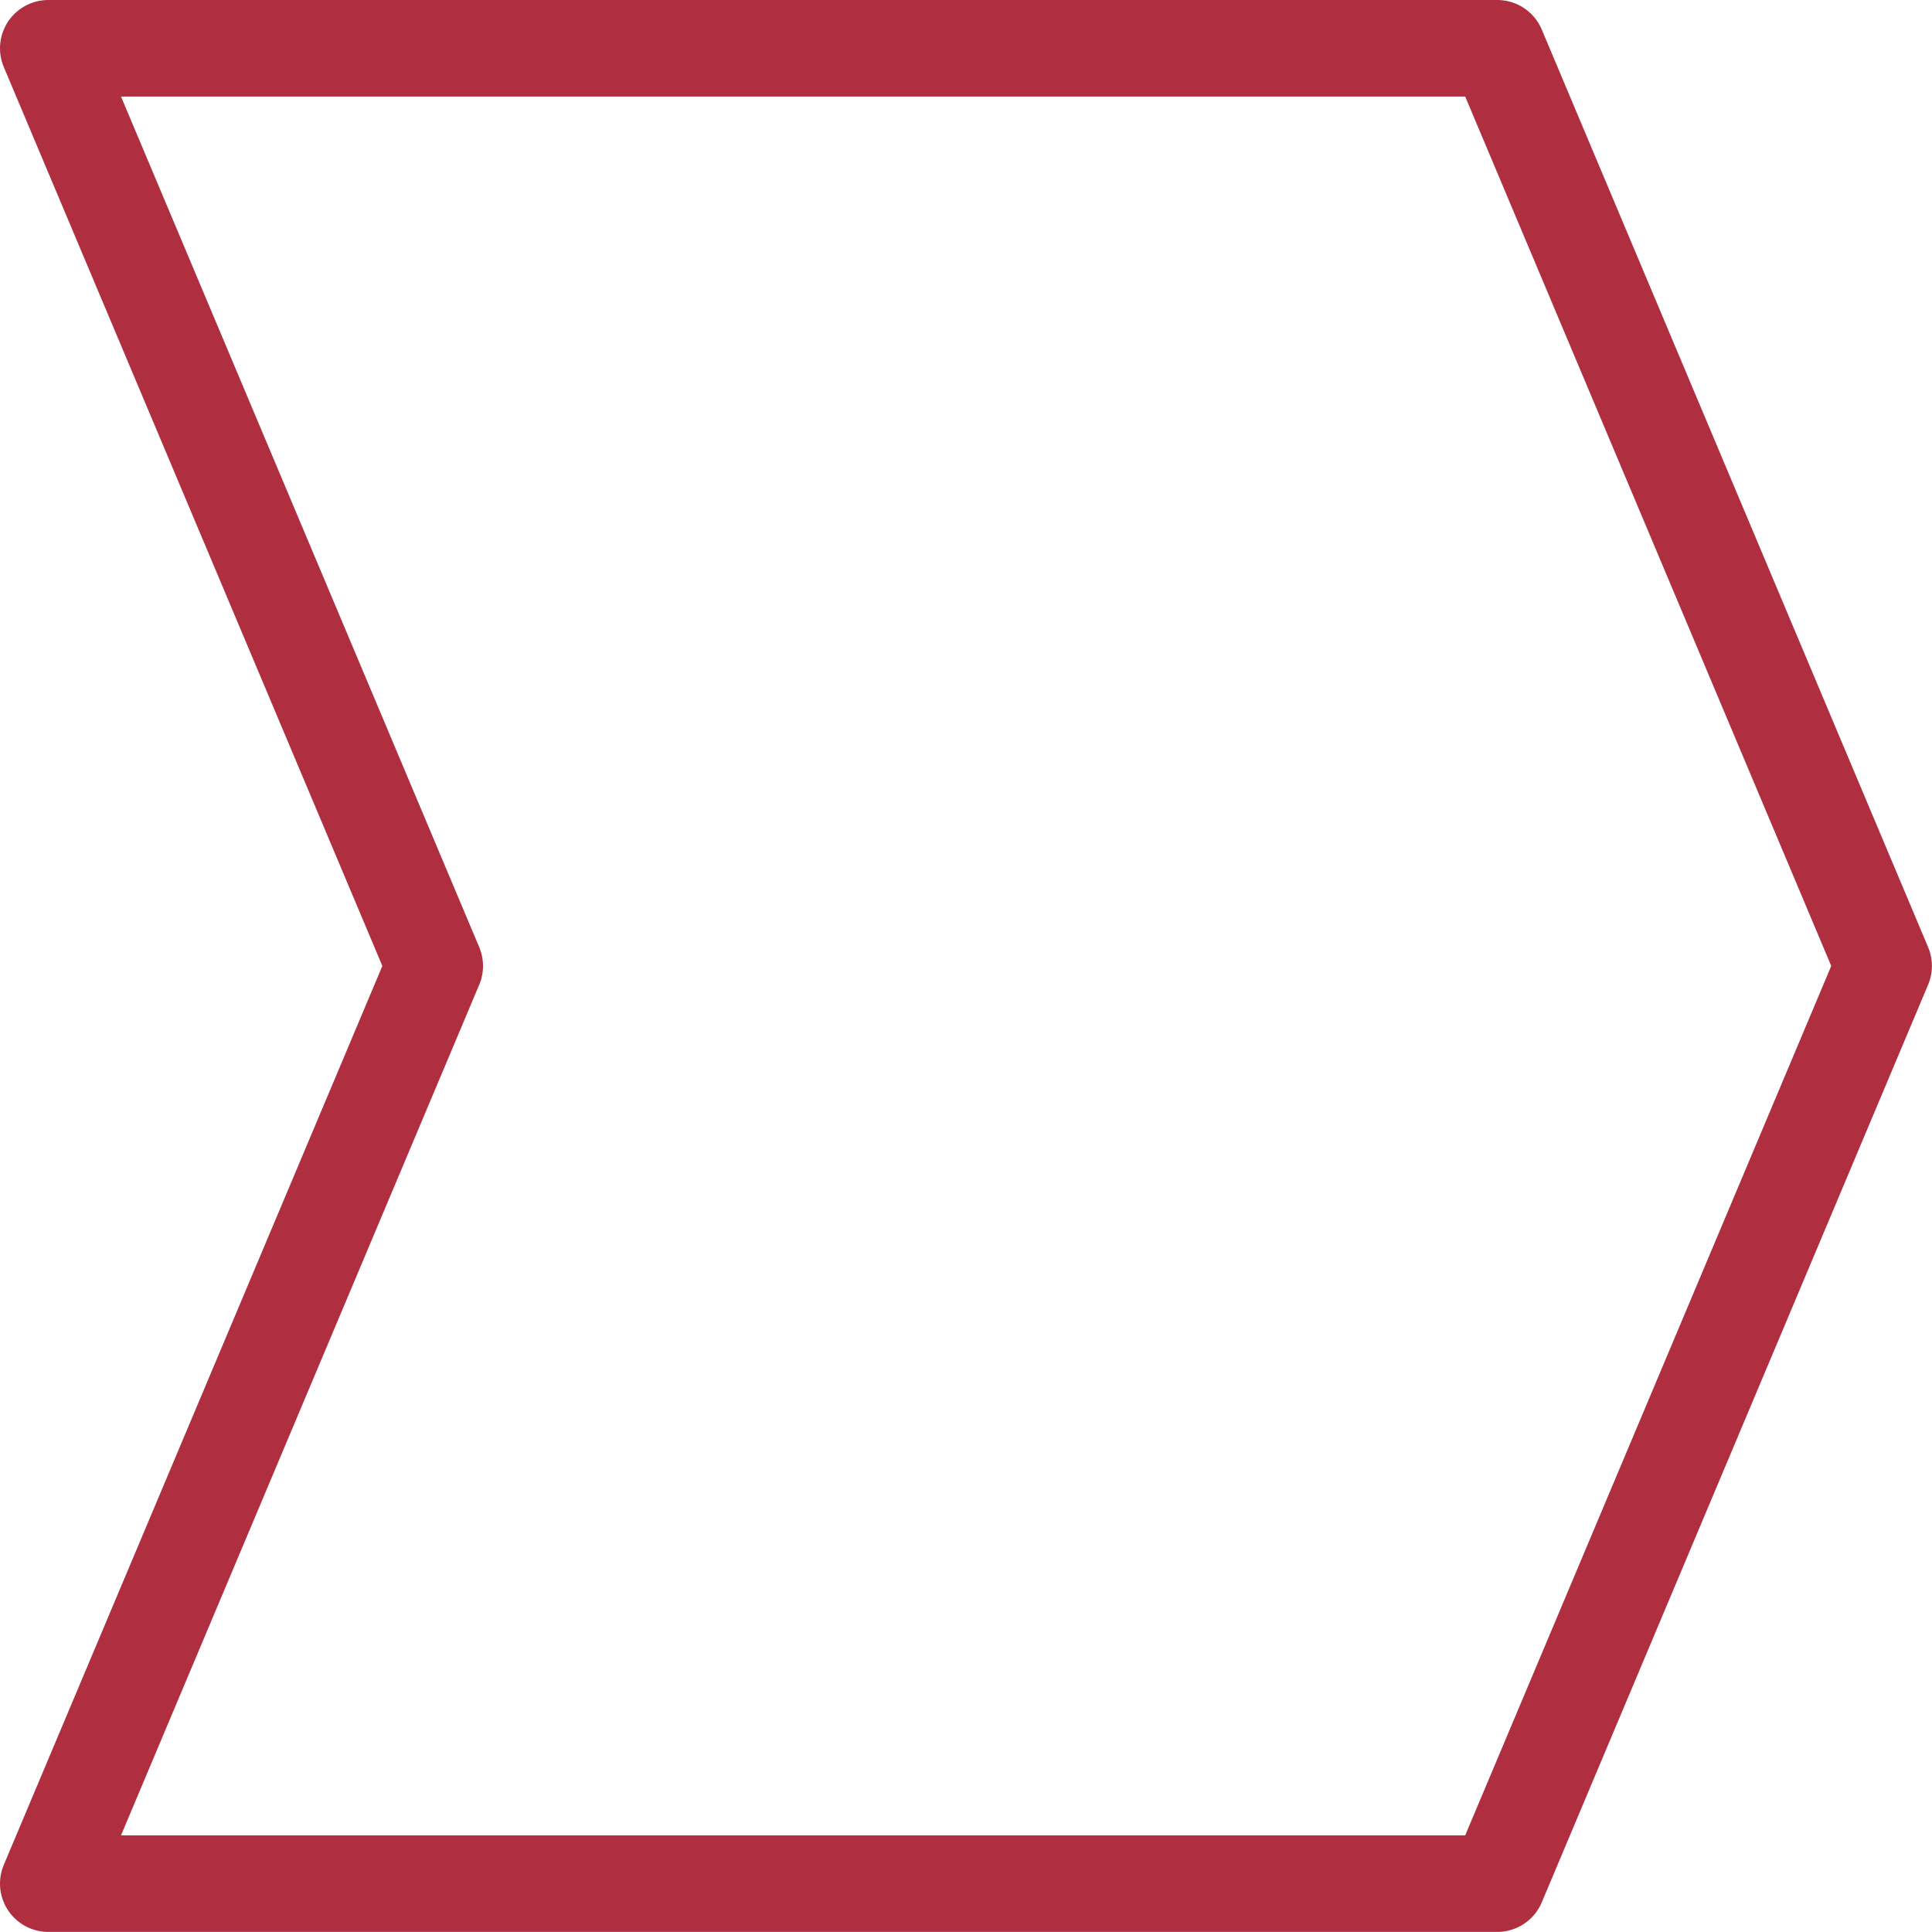 <?xml version="1.0" encoding="UTF-8" standalone="no"?> <svg xmlns:inkscape="http://www.inkscape.org/namespaces/inkscape" xmlns:sodipodi="http://sodipodi.sourceforge.net/DTD/sodipodi-0.dtd" xmlns="http://www.w3.org/2000/svg" xmlns:svg="http://www.w3.org/2000/svg" width="80" height="80" viewBox="0 0 21.167 21.167" version="1.1" id="svg5" inkscape:version="1.1.2 (b8e25be833, 2022-02-05)" sodipodi:docname="arrow.svg"><defs id="defs2"></defs><g inkscape:label="Réteg 1" inkscape:groupmode="layer" id="layer1"><path id="rect4214-2" style="fill:none;stroke:#af2e40;stroke-width:1.058;stroke-linecap:round;stroke-linejoin:round;stop-color:#000000" d="M 16.404,20.637 H 0.529 L 4.763,10.583 0.529,0.529 H 16.404 L 20.637,10.583 Z" sodipodi:nodetypes="ccccccc"></path></g></svg> 